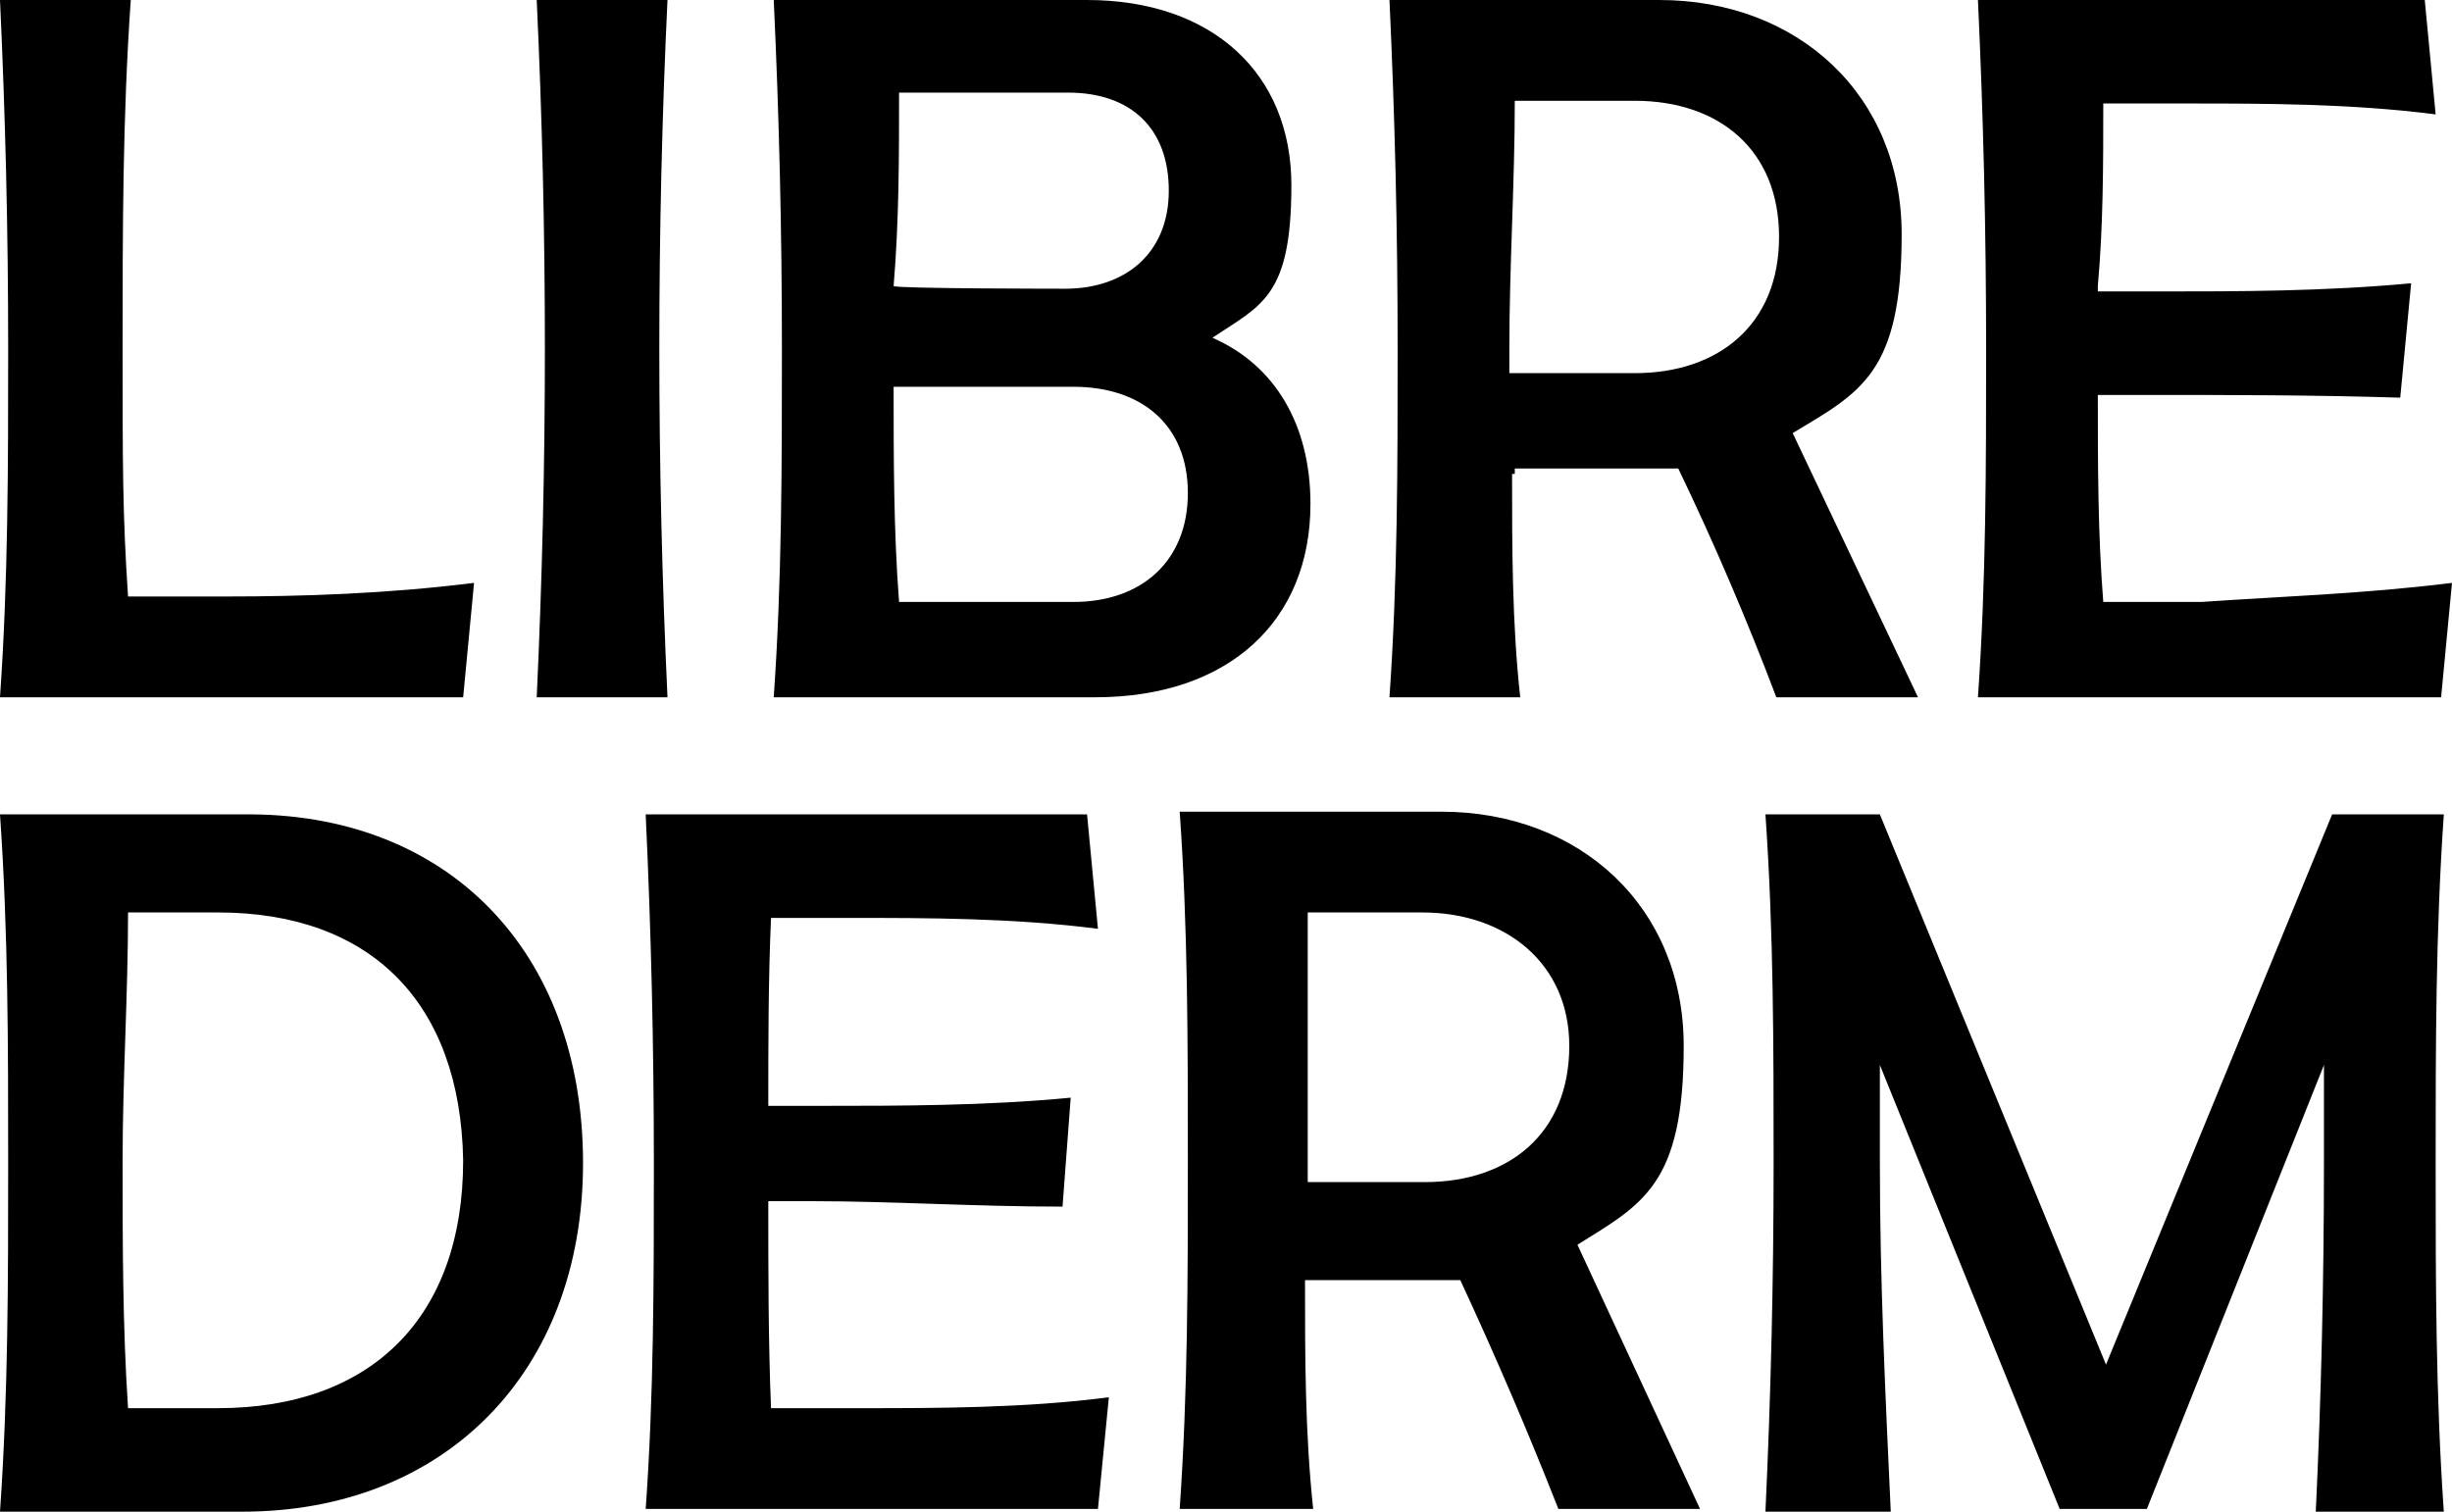 <?xml version="1.0" encoding="UTF-8"?>
<svg id="_Слой_1" xmlns="http://www.w3.org/2000/svg" version="1.1" xmlns:xlink="http://www.w3.org/1999/xlink" viewBox="0 0 90 55.5">
  <!-- Generator: Adobe Illustrator 29.3.1, SVG Export Plug-In . SVG Version: 2.1.0 Build 151)  -->
  <defs>
    <style>
      .st0 {
        fill-rule: evenodd;
      }
    </style>
  </defs>
  <path class="st0" d="M90,21.4l-.4,4.2h-17c.3-4.3.3-8.5.3-12.8S72.8,4.3,72.6,0h16.4l.4,4.2c-3.1-.4-6.3-.4-9.1-.4h-3.1c0,2.2,0,4.5-.2,6.7v.2h2.3c2.8,0,6,0,9.2-.3l-.4,4.2c-3.2-.1-6.3-.1-9.2-.1h-1.9c0,2.5,0,5.1.2,7.6h3.6c2.9-.2,6-.3,9.2-.7ZM65.1,42.7c0-4.3,0-8.5-.3-12.8h4.2l8.3,20.2,8.3-20.2h4.1c-.3,4.3-.3,8.5-.3,12.8s0,8.5.3,12.8h-4.7c.2-4.2.3-8.5.3-12.8v-3.6c0,0-6.5,16.3-6.5,16.3h-3.2l-6.6-16.3v3.6c0,4.3.2,8.5.4,12.8h-4.6c.2-4.3.3-8.5.3-12.8ZM55.8,25.6h0ZM55.5,17.4c0,2.7,0,5.5.3,8.2h-4.8c.3-4.3.3-8.5.3-12.8S51.2,4.3,51,0h9.9C66,0,69.8,3.5,69.8,8.6s-1.5,5.8-4,7.3l4.6,9.7h-5.2c-1.1-2.9-2.3-5.7-3.6-8.4h-6v.2ZM60,3.7h-4.4c0,3-.2,6.1-.2,9.1v.9h4.6c3.1,0,5.3-1.8,5.3-5s-2.2-5-5.3-5ZM23.7,55.4c.3-4.2.3-8.4.3-12.7h0c0-4.3-.1-8.5-.3-12.8h16.2l.4,4.2c-3.1-.4-6.3-.4-9.1-.4h-2.9c-.1,2.3-.1,4.6-.1,6.9h2c2.8,0,6,0,9.1-.3l-.3,4c-3.2,0-6.3-.2-9.2-.2h-1.6c0,2.6,0,5.1.1,7.6h3.3c2.8,0,6,0,9.1-.4l-.4,4.1s-16.6,0-16.6,0ZM43.3,55.4c.3-4.3.3-8.5.3-12.8s0-8.6-.3-12.8h9.6c5.1,0,8.9,3.5,8.9,8.6s-1.5,5.8-3.9,7.3l4.5,9.7h-5.2c-1.1-2.8-2.3-5.6-3.6-8.4h-5.7c0,2.8,0,5.6.3,8.4,0,0-4.9,0-4.9,0ZM52.1,33.5h-4.1c0,3,0,6.1,0,9.1v.8h4.3c3.1,0,5.3-1.8,5.3-5,0-3-2.3-4.9-5.4-4.9ZM48.1,18.5c0,4.3-3,7.1-7.9,7.1h-11.8c.3-4.3.3-8.5.3-12.8s-.1-8.5-.3-12.8h11.5c4.6,0,7.5,2.7,7.5,6.8s-1.1,4.4-2.9,5.6c2.3,1,3.6,3.2,3.6,6.1ZM39.2,3.4h-6.2c0,2.4,0,4.7-.2,7.1h0c0,.1,6.3.1,6.3.1,2.2,0,3.8-1.3,3.8-3.6s-1.4-3.6-3.7-3.6ZM43.6,18.1c0-2.5-1.7-3.9-4.2-3.9h-6.6c0,2.6,0,5.3.2,7.9h6.4c2.5,0,4.2-1.5,4.2-4ZM24.2,12.8c0,4.3.1,8.5.3,12.8h-4.8c.2-4.3.3-8.5.3-12.8S19.9,4.3,19.7,0h4.8c-.2,4.2-.3,8.5-.3,12.8ZM21.4,42.7c0,7.7-5.1,12.8-12.5,12.8H0c.3-4.3.3-8.5.3-12.8s0-8.5-.3-12.8h8.9c7.5-.1,12.5,5,12.5,12.8ZM8,33.5h-3.3c0,3-.2,6.1-.2,9.1s0,6.1.2,9.1h3.3c5.6,0,9-3.3,9-9.1-.1-5.8-3.4-9.1-9-9.1ZM17.4,21.4l-.4,4.2H0c.3-4.3.3-8.5.3-12.8S.2,4.3,0,0h4.8c-.3,4.3-.3,8.5-.3,12.8s0,6.1.2,9.1h3.6c2.8,0,5.9-.1,9.1-.5Z"/>
</svg>